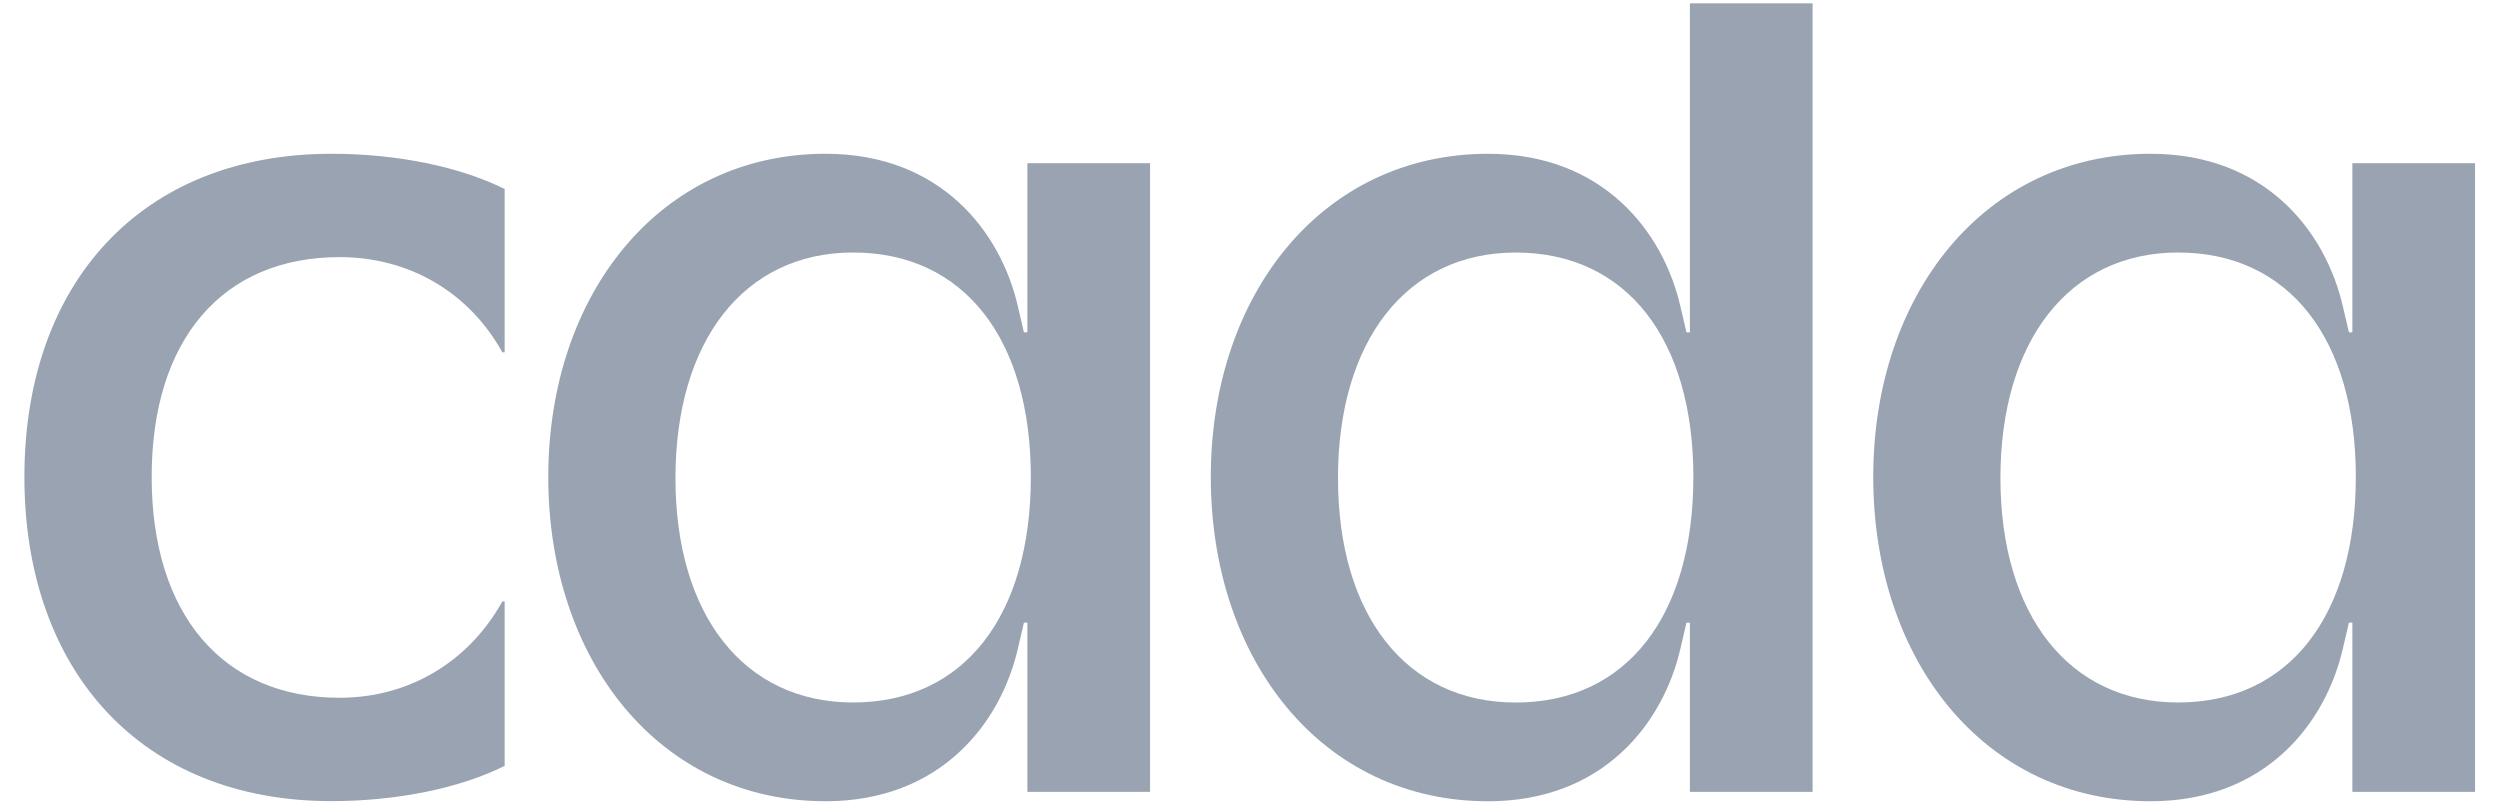<svg width="87" height="28" viewBox="0 0 87 28" fill="none" xmlns="http://www.w3.org/2000/svg">
<g clip-path="url(#clip0_133_1931)">
<path d="M0.849 16.596C0.849 9.85 4.918 5.351 11.538 5.351C13.813 5.351 16.008 5.802 17.562 6.578V12.261H17.482C16.325 10.175 14.25 8.948 11.819 8.948C7.75 8.948 5.278 11.809 5.278 16.596C5.278 21.38 7.753 24.282 11.819 24.282C14.253 24.282 16.325 23.014 17.482 20.928H17.562V26.652C16.008 27.428 13.813 27.879 11.538 27.879C4.918 27.883 0.849 23.342 0.849 16.596Z" fill="#99A3B1"/>
<path d="M35.753 27.554V21.666H35.633L35.433 22.525C34.836 25.182 32.721 27.883 28.732 27.883C22.949 27.883 19.08 22.976 19.08 16.596C19.08 10.257 22.949 5.351 28.732 5.351C32.721 5.351 34.836 8.048 35.433 10.708L35.633 11.566H35.753V5.679H40.022V27.558H35.753V27.554ZM29.689 24.446C33.558 24.446 35.873 21.42 35.873 16.596C35.873 11.813 33.558 8.787 29.689 8.787C25.9 8.787 23.506 11.854 23.506 16.637C23.506 21.42 25.9 24.446 29.689 24.446Z" fill="#99A3B1"/>
<path d="M58.809 27.556V21.668H58.689L58.489 22.526C57.892 25.183 55.777 27.884 51.788 27.884C46.005 27.884 42.136 22.977 42.136 16.597C42.136 10.258 46.005 5.352 51.788 5.352C55.777 5.352 57.892 8.05 58.489 10.71L58.689 11.568H58.809V0.117H63.078V27.556H58.809ZM52.745 24.448C56.614 24.448 58.929 21.422 58.929 16.597C58.929 11.814 56.614 8.788 52.745 8.788C48.956 8.788 46.562 11.855 46.562 16.638C46.562 21.422 48.953 24.448 52.745 24.448Z" fill="#99A3B1"/>
<path d="M81.862 27.554V21.666H81.743L81.542 22.525C80.945 25.182 78.831 27.883 74.842 27.883C69.058 27.883 65.189 22.976 65.189 16.596C65.189 10.257 69.058 5.351 74.842 5.351C78.831 5.351 80.945 8.048 81.542 10.708L81.743 11.566H81.862V5.679H86.132V27.558H81.862V27.554ZM75.799 24.446C79.668 24.446 81.983 21.42 81.983 16.596C81.983 11.813 79.668 8.787 75.799 8.787C72.01 8.787 69.615 11.854 69.615 16.637C69.619 21.42 72.01 24.446 75.799 24.446Z" fill="#99A3B1"/>
</g>
<defs>
<clipPath id="clip0_133_1931">
<rect width="85.283" height="27.767" fill="white" transform="translate(0.849 0.117)"/>
</clipPath>
</defs>
</svg>
